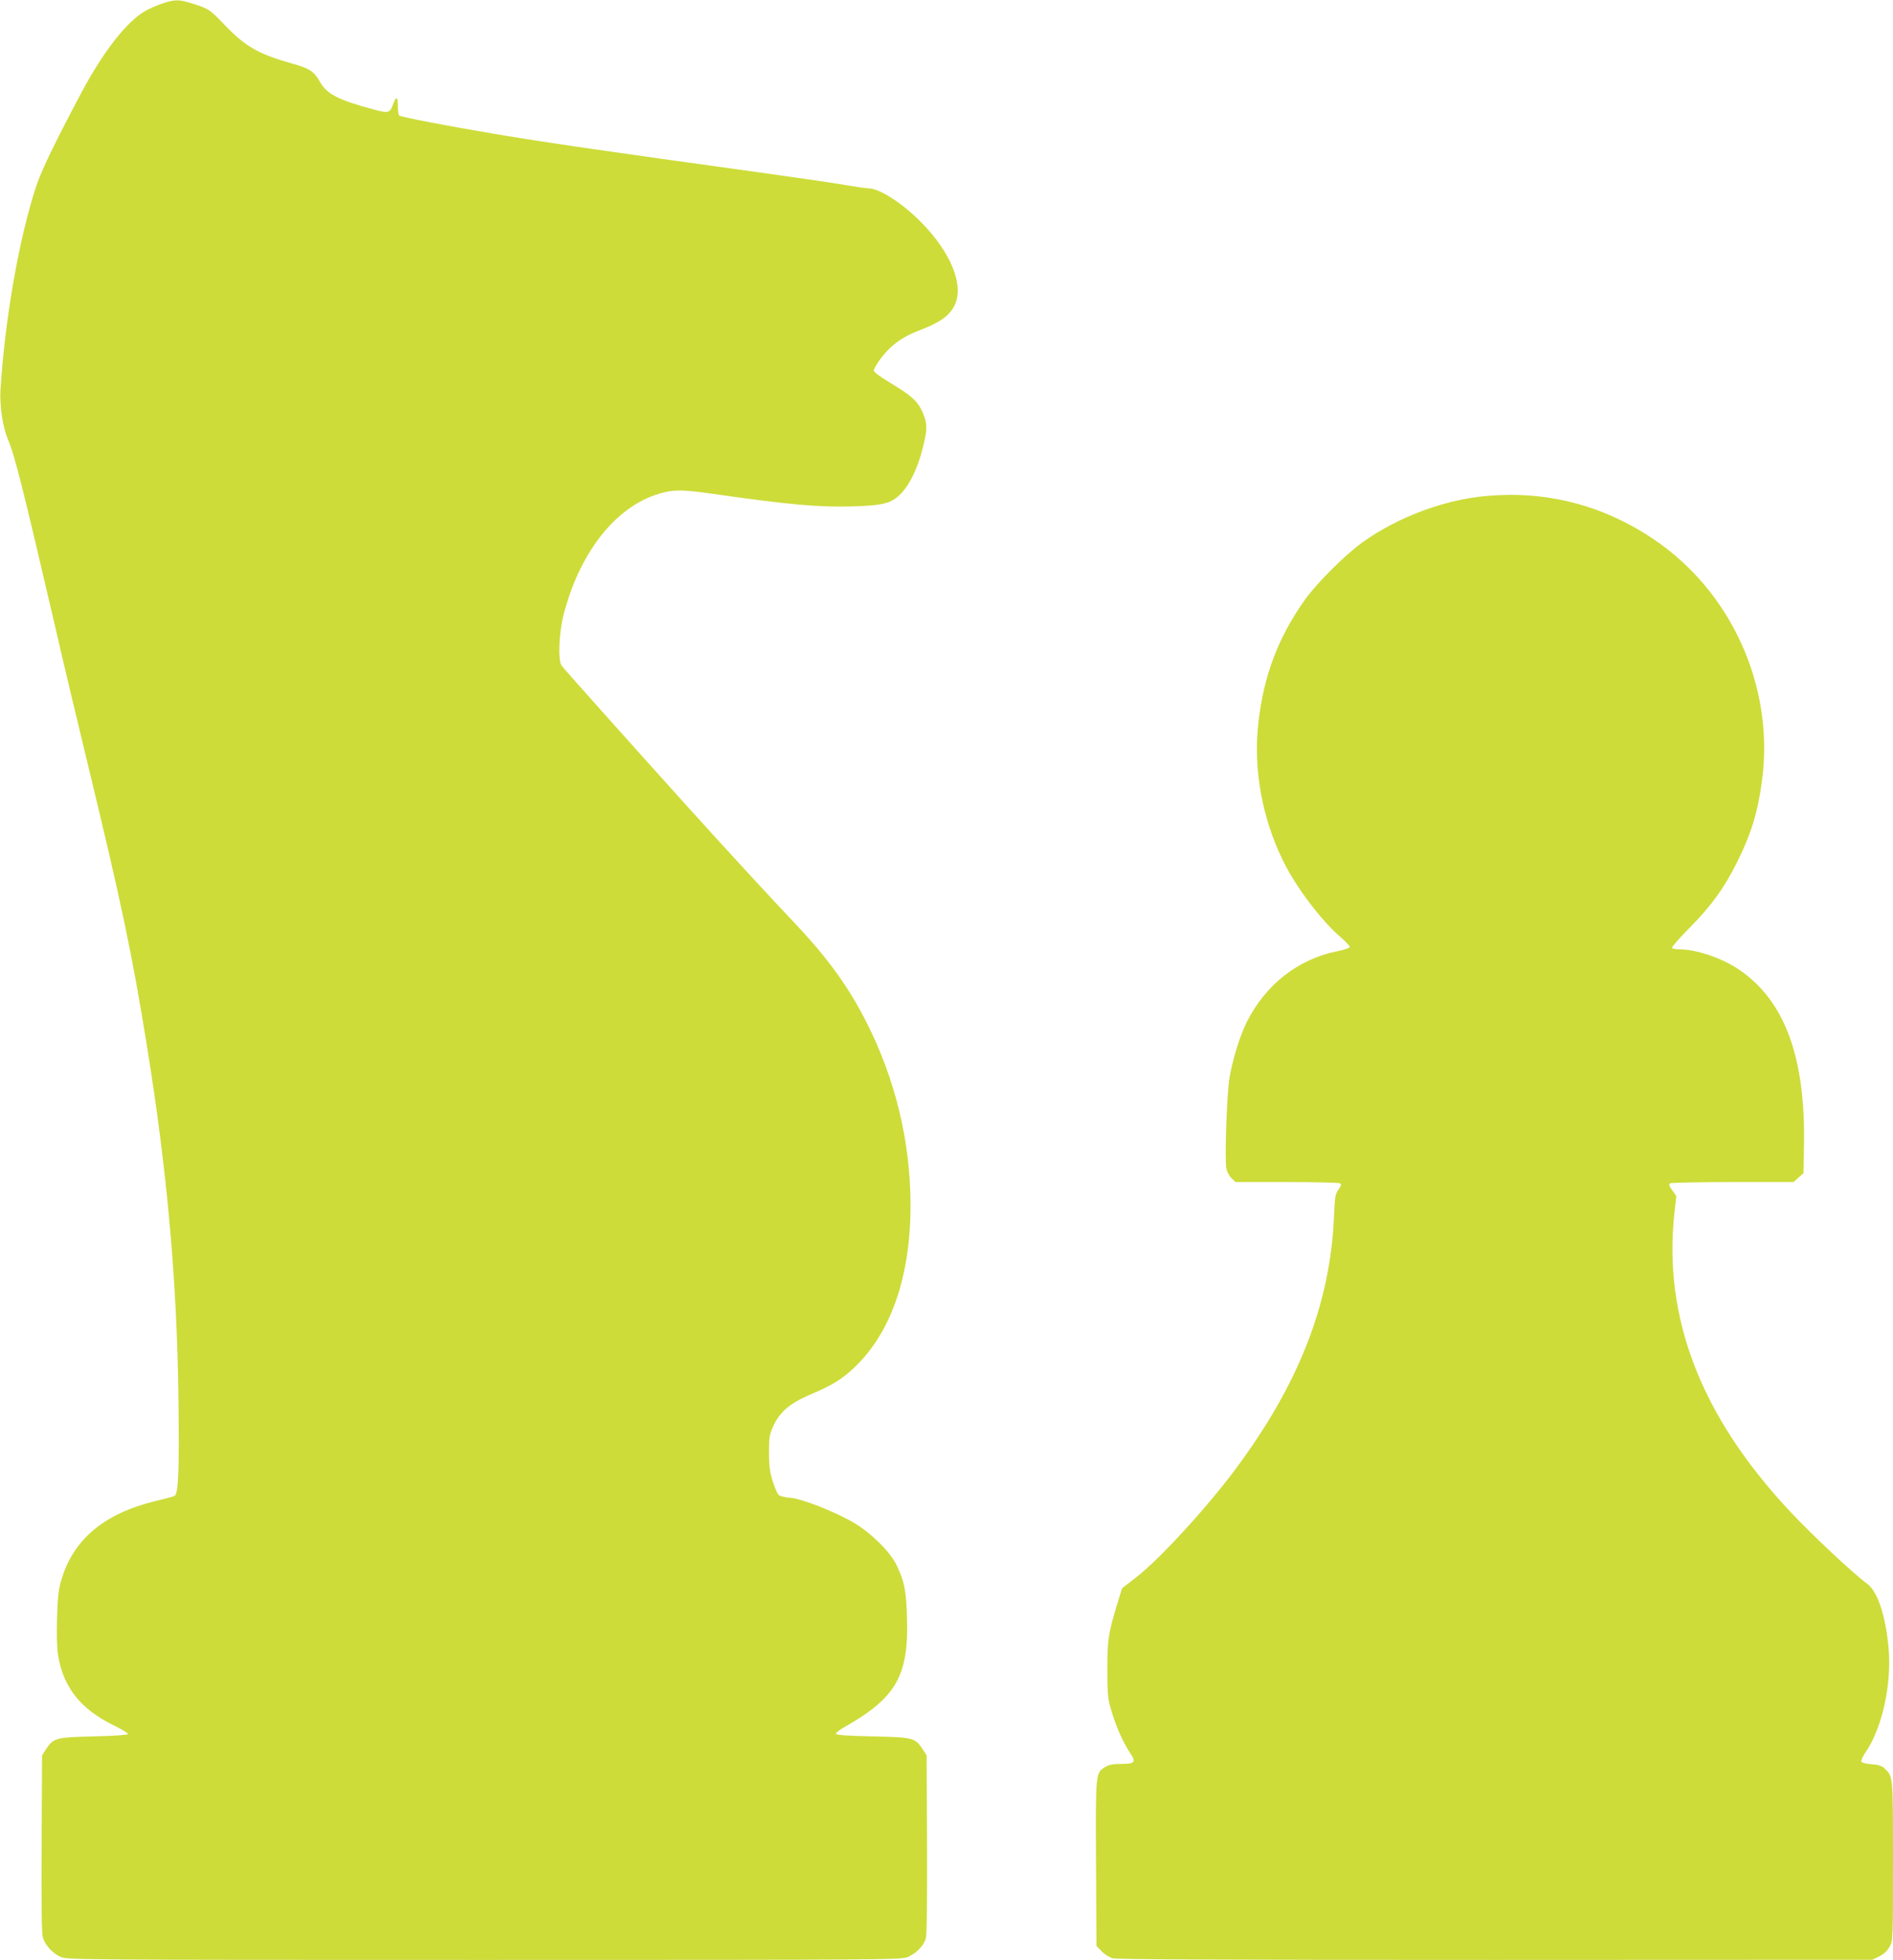 <?xml version="1.0" standalone="no"?>
<!DOCTYPE svg PUBLIC "-//W3C//DTD SVG 20010904//EN"
 "http://www.w3.org/TR/2001/REC-SVG-20010904/DTD/svg10.dtd">
<svg version="1.0" xmlns="http://www.w3.org/2000/svg"
 width="1237pt" height="1280pt" viewBox="0 0 1237 1280"
 preserveAspectRatio="xMidYMid meet">
<g transform="translate(0,1280) scale(0.1,-0.1)"
fill="#cddc39" stroke="none">
<path d="M1060 12777 c-36 -12 -87 -35 -115 -51 -120 -71 -272 -266 -413 -531
-169 -317 -261 -507 -295 -610 -113 -343 -204 -864 -234 -1331 -6 -103 15
-244 48 -321 45 -106 95 -304 310 -1228 49 -214 141 -601 204 -860 229 -945
298 -1274 395 -1875 133 -822 197 -1540 206 -2305 6 -475 0 -623 -26 -635 -8
-4 -64 -19 -123 -33 -333 -80 -537 -249 -615 -512 -20 -66 -25 -109 -29 -250
-3 -102 -1 -199 6 -242 33 -210 146 -354 362 -460 54 -26 97 -52 95 -58 -1 -6
-89 -12 -222 -15 -248 -6 -264 -10 -312 -82 l-27 -42 -3 -575 c-2 -399 0 -588
8 -614 15 -51 65 -106 118 -128 42 -18 128 -19 2767 -19 2633 0 2725 1 2767
19 56 24 106 75 118 123 7 23 9 250 8 616 l-3 578 -27 42 c-49 73 -62 76 -327
82 -161 3 -236 9 -238 16 -2 7 22 26 54 44 338 191 421 335 410 710 -5 181
-17 243 -69 350 -41 85 -164 207 -275 273 -119 71 -344 160 -418 165 -33 2
-67 11 -76 18 -9 8 -27 49 -40 92 -19 61 -24 99 -24 187 0 100 3 116 29 173
42 91 109 148 238 203 145 61 210 101 293 180 238 227 365 593 365 1057 0 415
-99 825 -291 1202 -115 226 -252 415 -460 635 -181 191 -445 478 -700 760
-368 408 -813 905 -829 928 -25 35 -18 211 13 333 101 392 325 686 595 780
110 38 164 39 372 10 508 -73 706 -90 926 -83 197 6 251 20 311 83 68 70 124
198 157 359 16 78 12 116 -23 189 -29 60 -77 100 -204 176 -70 42 -107 70
-107 81 0 9 20 43 44 76 67 89 143 144 260 188 126 48 188 91 222 157 68 131
-21 351 -222 552 -121 122 -269 216 -339 216 -16 0 -77 9 -135 19 -58 11 -321
49 -585 86 -965 133 -1407 197 -1720 250 -322 54 -608 110 -626 120 -5 4 -9
31 -9 61 0 62 -10 69 -29 19 -23 -64 -30 -67 -129 -40 -230 62 -306 100 -350
179 -40 70 -70 90 -183 121 -218 61 -304 110 -437 248 -99 104 -106 109 -206
141 -94 31 -121 31 -206 3z"/>
<path d="M9695 9559 c-265 -26 -562 -138 -785 -296 -117 -83 -305 -270 -383
-380 -175 -246 -270 -498 -304 -803 -34 -299 23 -619 160 -899 84 -173 251
-394 380 -504 31 -27 57 -54 57 -61 0 -7 -35 -19 -85 -29 -256 -53 -465 -218
-588 -462 -45 -90 -92 -243 -113 -365 -17 -101 -32 -531 -20 -593 4 -19 18
-47 33 -61 l26 -26 336 0 c185 0 342 -4 348 -8 10 -6 7 -16 -10 -40 -22 -29
-24 -46 -30 -181 -25 -567 -230 -1092 -646 -1649 -187 -251 -495 -586 -645
-702 l-94 -73 -31 -102 c-58 -188 -65 -236 -65 -425 0 -137 3 -189 17 -240 34
-124 79 -228 134 -312 38 -56 28 -68 -59 -68 -56 0 -81 -5 -106 -20 -63 -39
-63 -33 -60 -630 l3 -539 33 -34 c18 -19 50 -39 71 -46 28 -8 685 -11 2502
-11 l2464 1 45 22 c30 15 52 35 67 62 23 40 23 40 23 561 0 564 1 551 -55 604
-19 18 -40 25 -86 28 -38 3 -63 10 -66 18 -2 7 10 34 27 59 111 161 174 452
150 693 -20 207 -72 359 -138 408 -100 74 -361 320 -505 473 -582 621 -831
1266 -755 1953 l12 107 -27 38 c-20 27 -23 39 -14 45 6 4 191 8 409 8 l398 0
32 29 33 29 3 174 c12 582 -125 954 -426 1157 -109 74 -279 131 -386 131 -25
0 -47 4 -50 9 -4 5 47 63 111 128 145 145 233 268 317 438 93 189 134 326 161
535 79 610 -203 1230 -713 1571 -335 224 -708 318 -1107 278z"/>
</g>
</svg>
